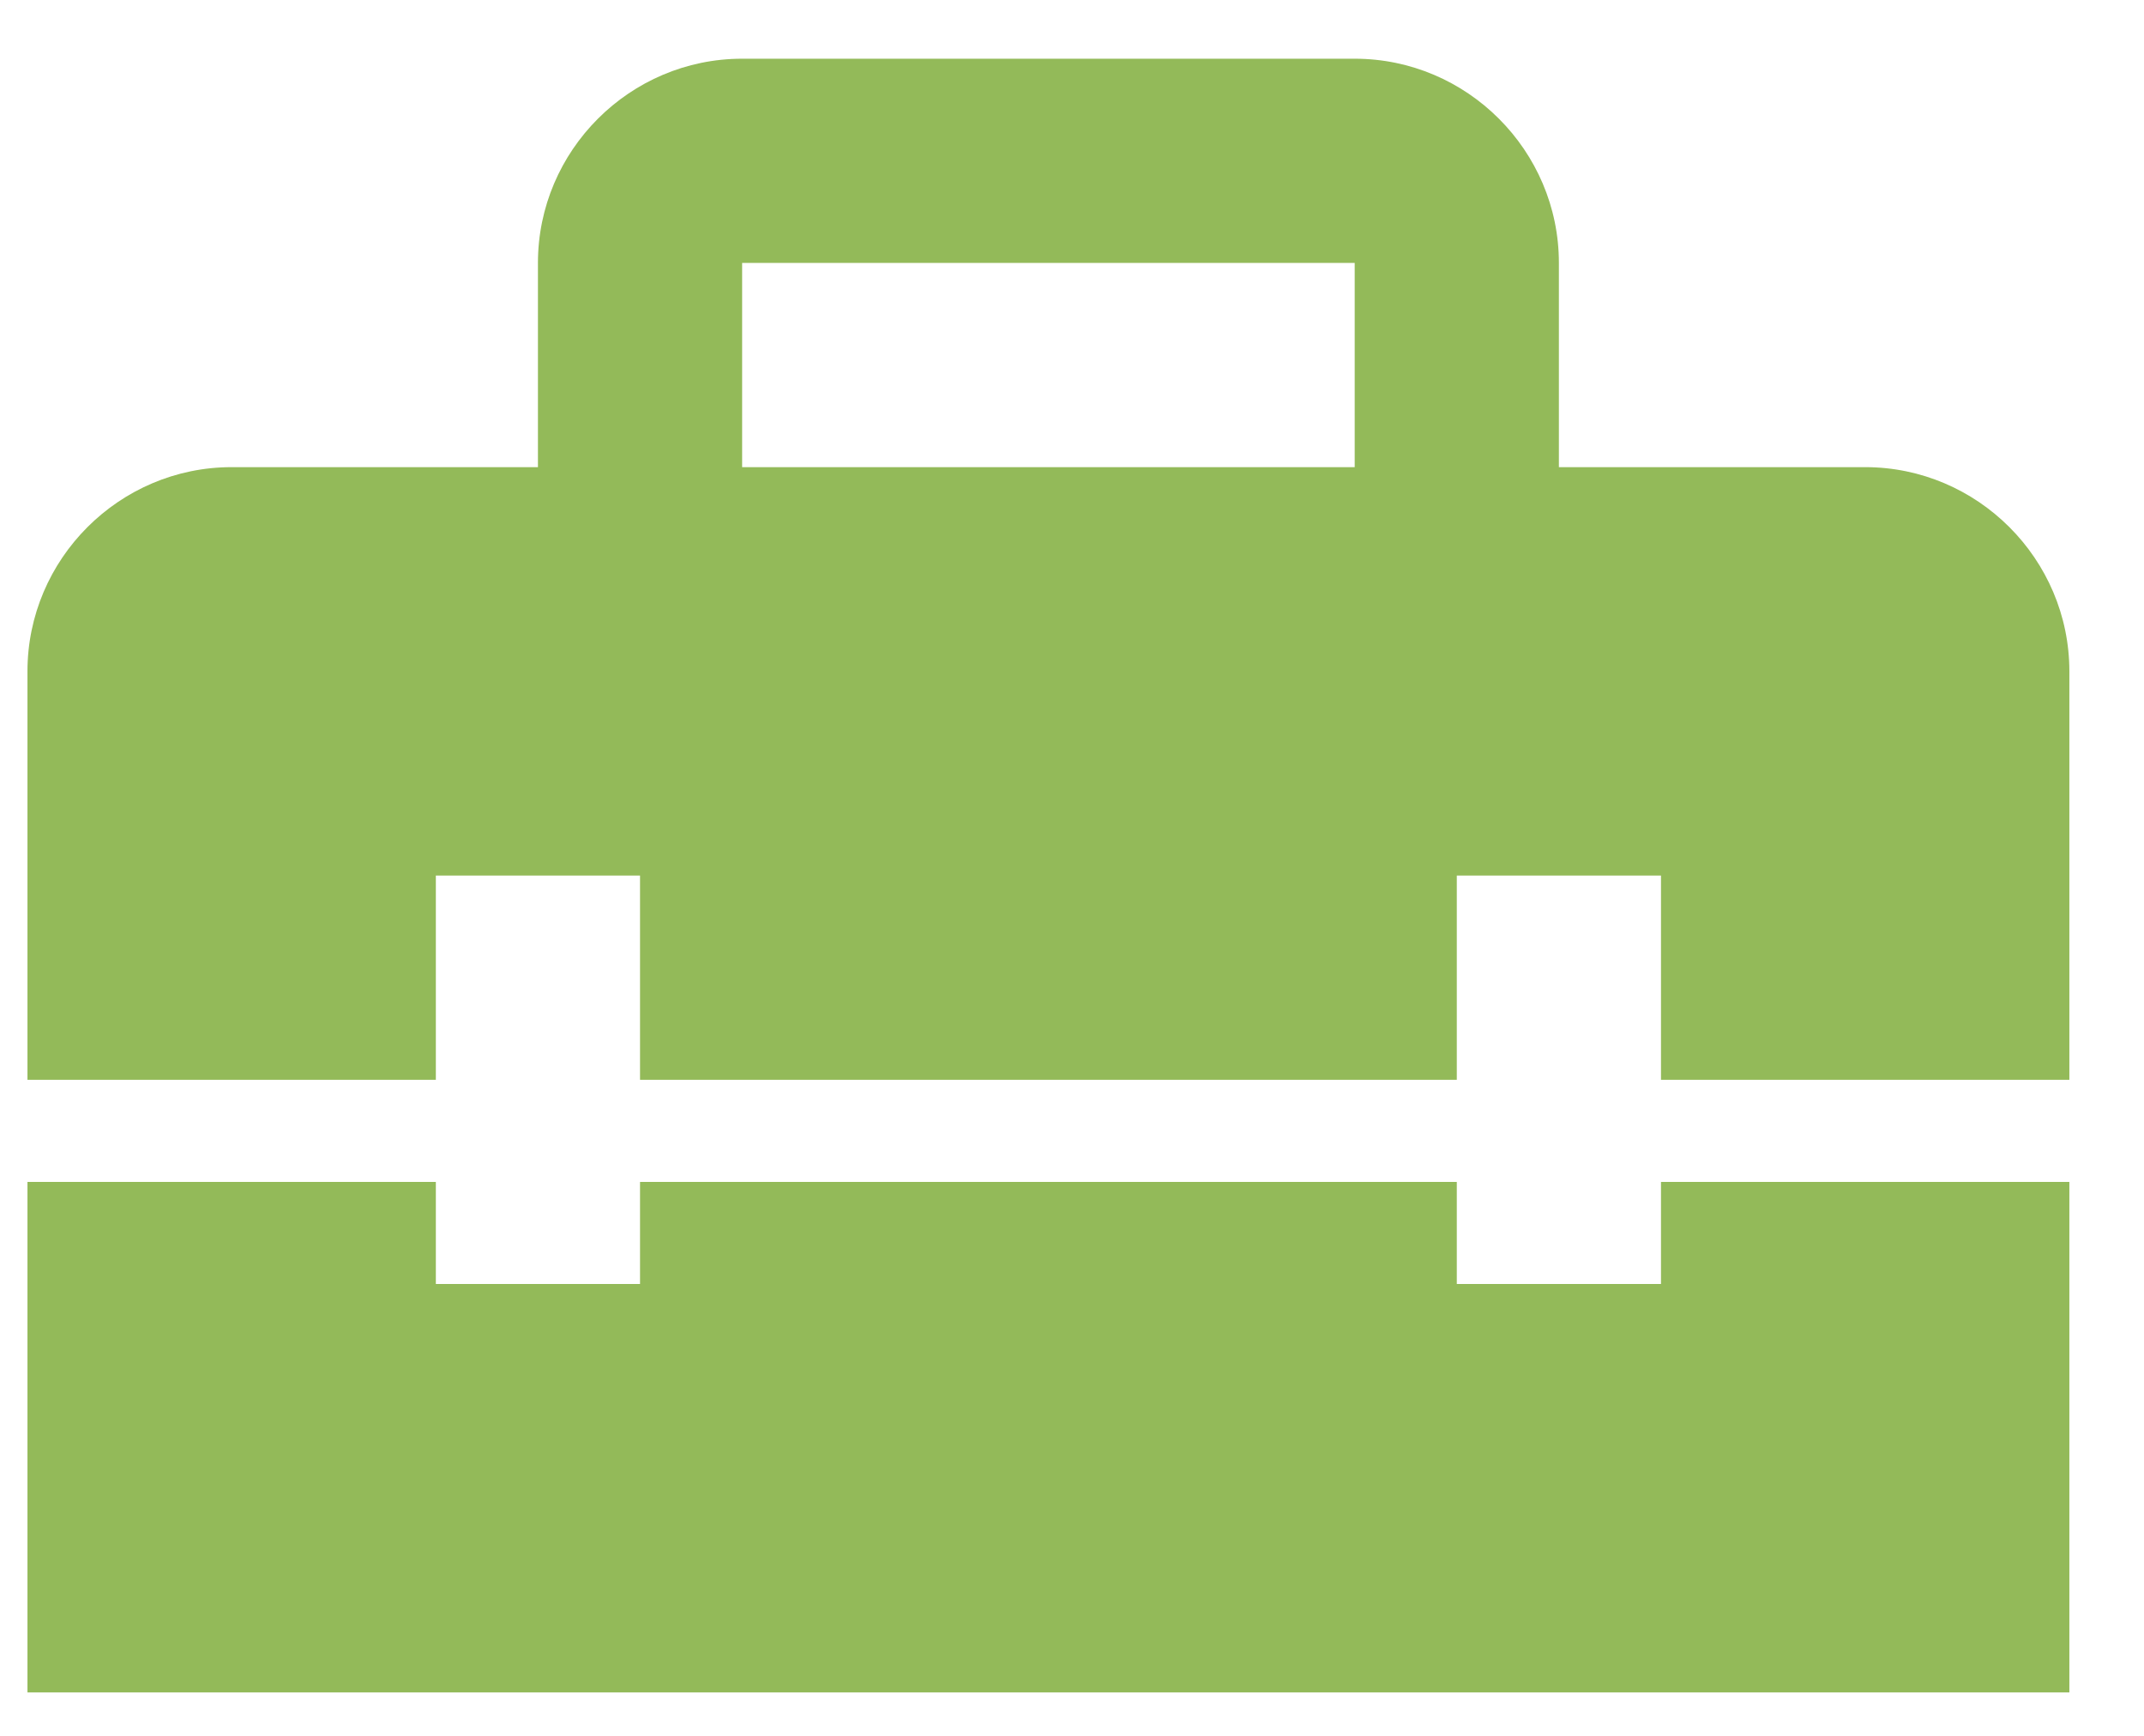 <svg width="21" height="17" viewBox="0 0 21 17" fill="none" xmlns="http://www.w3.org/2000/svg">
<path d="M16.269 12.575H14.269V11.575H6.269V12.575H4.269V11.575H0.269V16.575H20.269V11.575H16.269V12.575ZM18.269 4.575H15.269V2.575C15.269 1.475 14.369 0.575 13.269 0.575H7.269C6.169 0.575 5.269 1.475 5.269 2.575V4.575H2.269C1.169 4.575 0.269 5.475 0.269 6.575V10.575H4.269V8.575H6.269V10.575H14.269V8.575H16.269V10.575H20.269V6.575C20.269 5.475 19.369 4.575 18.269 4.575ZM13.269 4.575H7.269V2.575H13.269V4.575Z" fill="#93BA59"/>
</svg>
